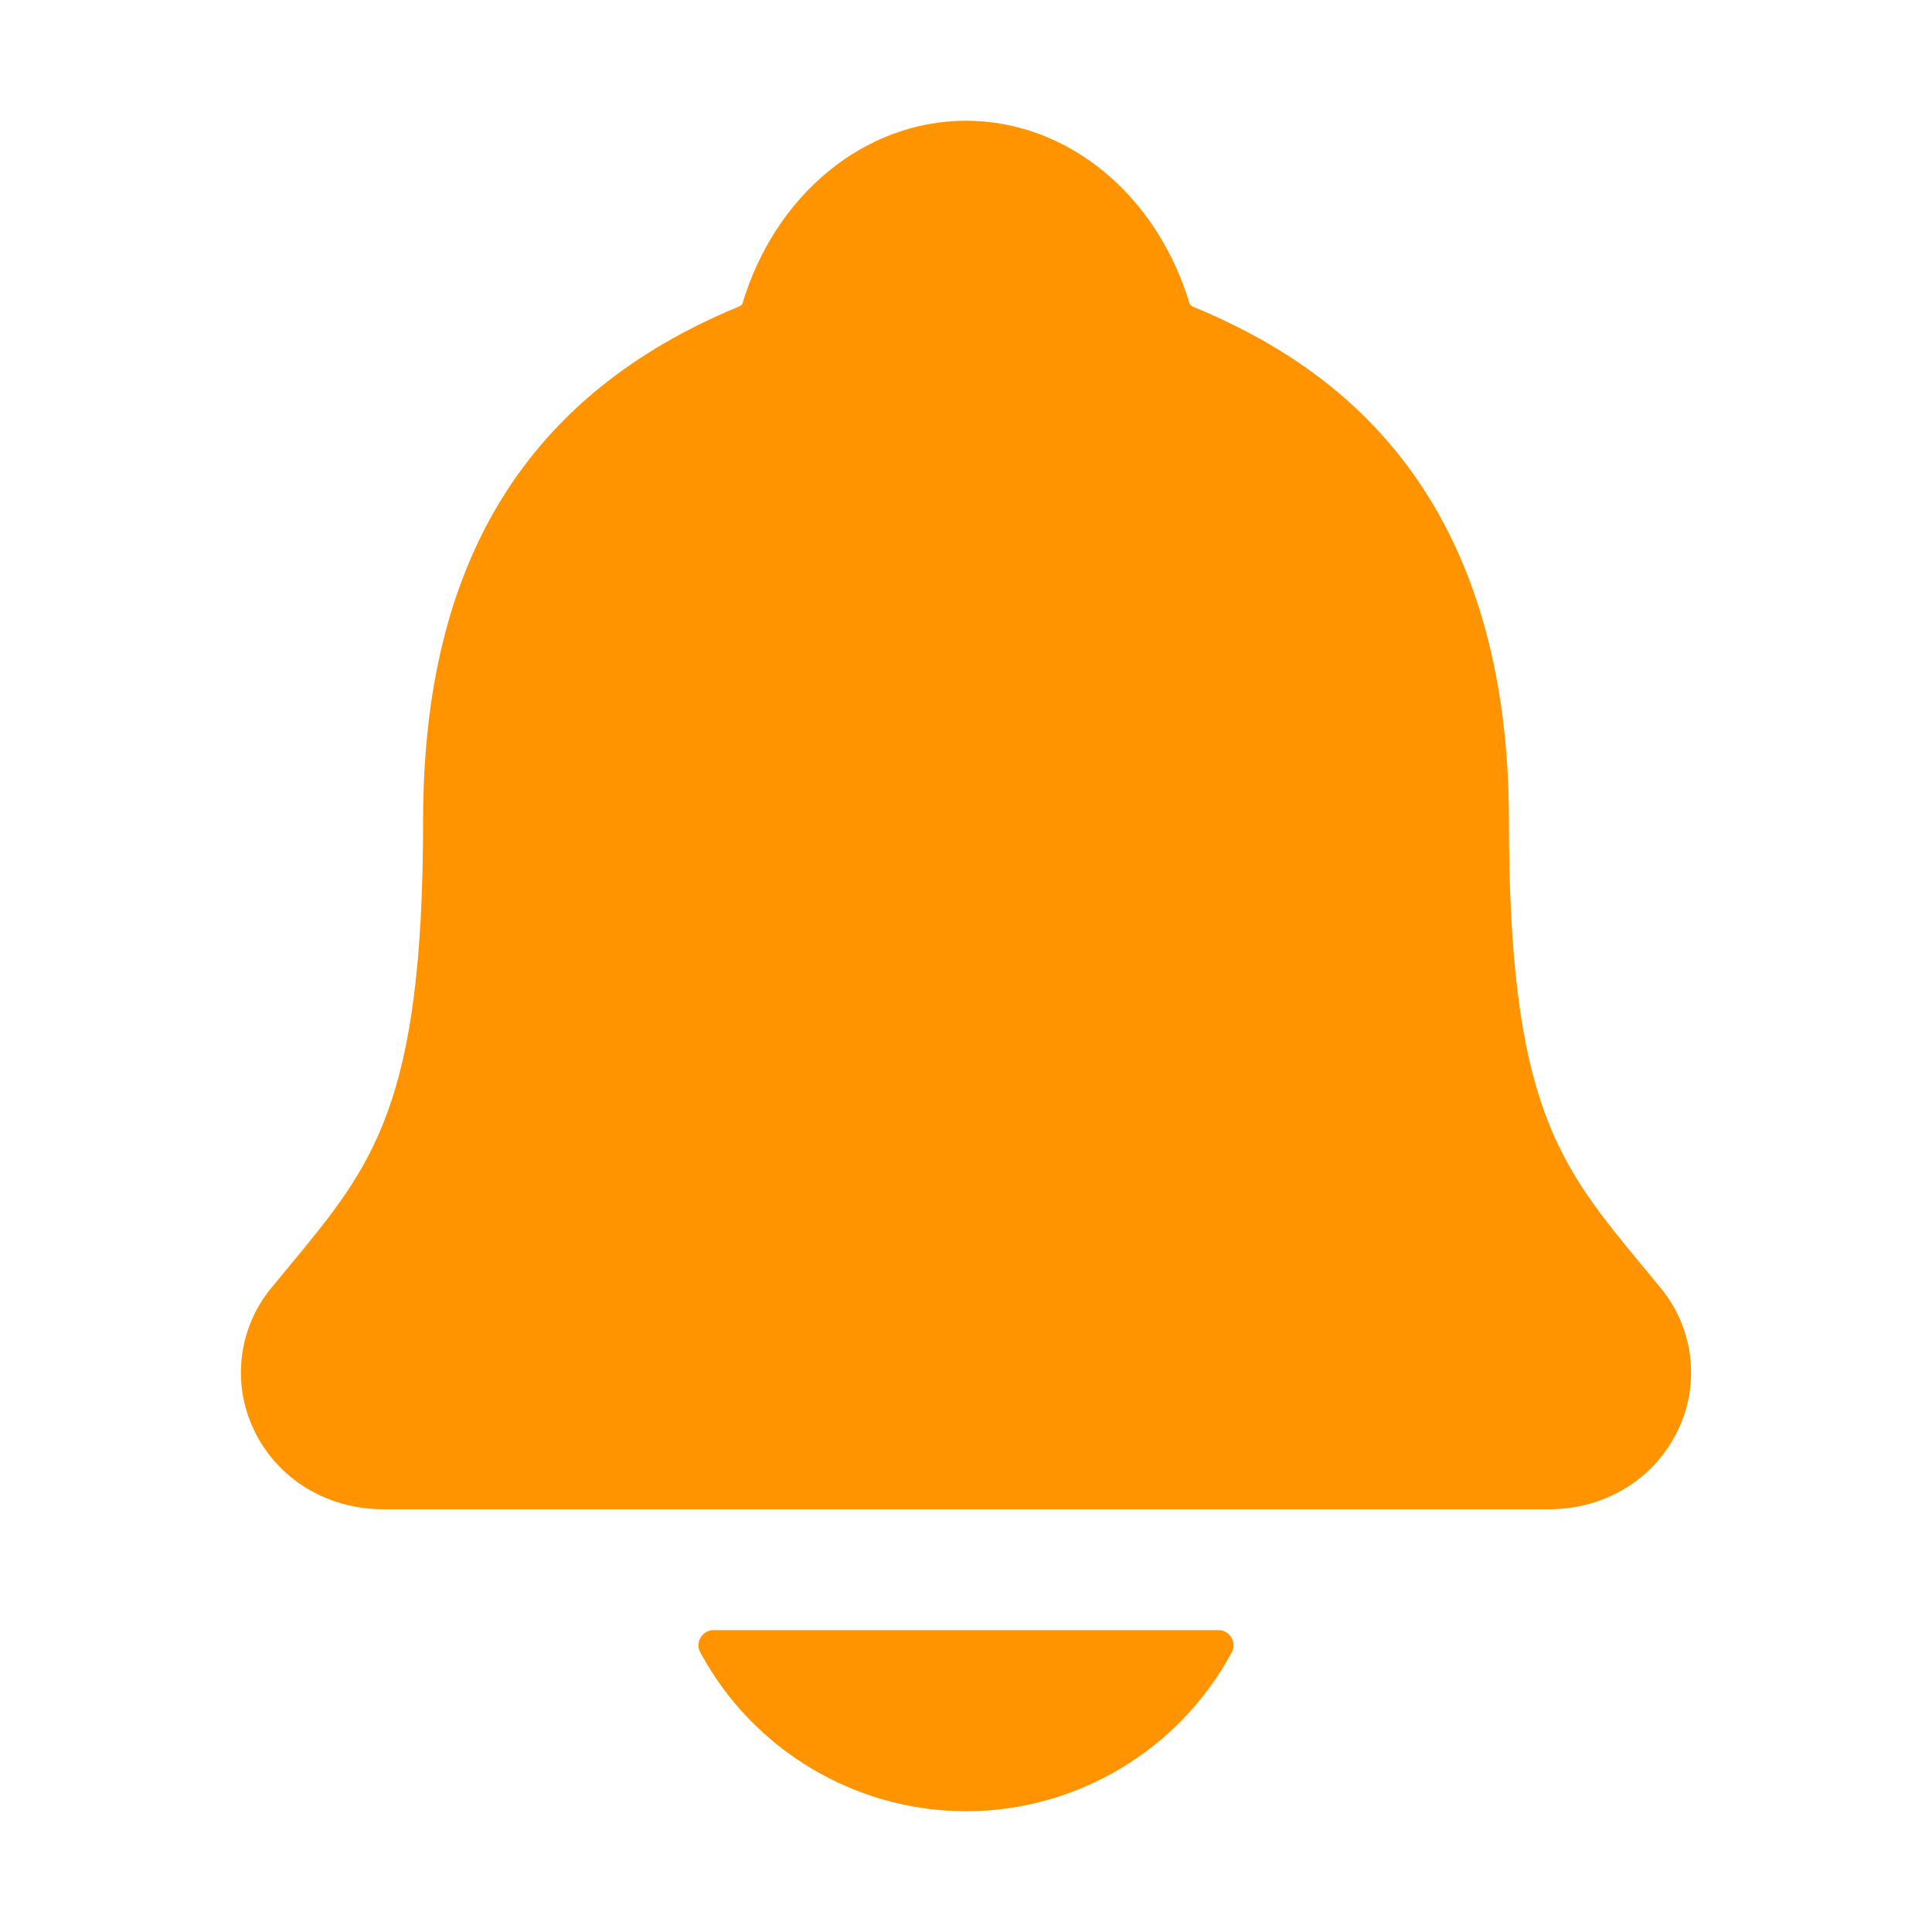 <?xml version="1.0" encoding="UTF-8" standalone="no"?><!DOCTYPE svg PUBLIC "-//W3C//DTD SVG 1.1//EN" "http://www.w3.org/Graphics/SVG/1.1/DTD/svg11.dtd"><svg width="100%" height="100%" viewBox="0 0 512 512" version="1.1" xmlns="http://www.w3.org/2000/svg" xmlns:xlink="http://www.w3.org/1999/xlink" xml:space="preserve" xmlns:serif="http://www.serif.com/" style="fill-rule:evenodd;clip-rule:evenodd;stroke-linejoin:round;stroke-miterlimit:2;"><path d="M440.08,341.31c-1.66,-2 -3.29,-4 -4.89,-5.93c-22,-26.61 -35.31,-42.67 -35.31,-118c0,-39 -9.33,-71 -27.72,-95c-13.56,-17.73 -31.89,-31.18 -56.05,-41.12c-0.311,-0.173 -0.589,-0.4 -0.82,-0.67c-8.69,-29.1 -32.47,-48.59 -59.29,-48.59c-26.82,0 -50.59,19.49 -59.28,48.56c-0.232,0.26 -0.506,0.48 -0.81,0.65c-56.38,23.21 -83.78,67.74 -83.78,136.14c0,75.36 -13.29,91.42 -35.31,118c-1.6,1.93 -3.23,3.89 -4.89,5.93c-8.74,10.541 -10.561,25.268 -4.65,37.62c6.17,13 19.32,21.07 34.33,21.07l308.89,0c14.94,0 28,-8.06 34.19,-21c5.936,-12.355 4.131,-27.102 -4.61,-37.66Zm-184.08,138.69c29.399,-0.024 56.512,-16.24 70.44,-42.13c0.305,-0.576 0.464,-1.218 0.464,-1.87c0,-2.194 -1.806,-4 -4,-4c-0.001,-0 -0.003,-0 -0.004,0l-133.78,0c-0.005,-0 -0.009,-0 -0.014,-0c-2.194,-0 -4,1.806 -4,4c-0,0.652 0.159,1.294 0.464,1.87c13.927,25.887 41.034,42.103 70.43,42.13Z" style="fill:#ff9300;fill-rule:nonzero;"/></svg>
